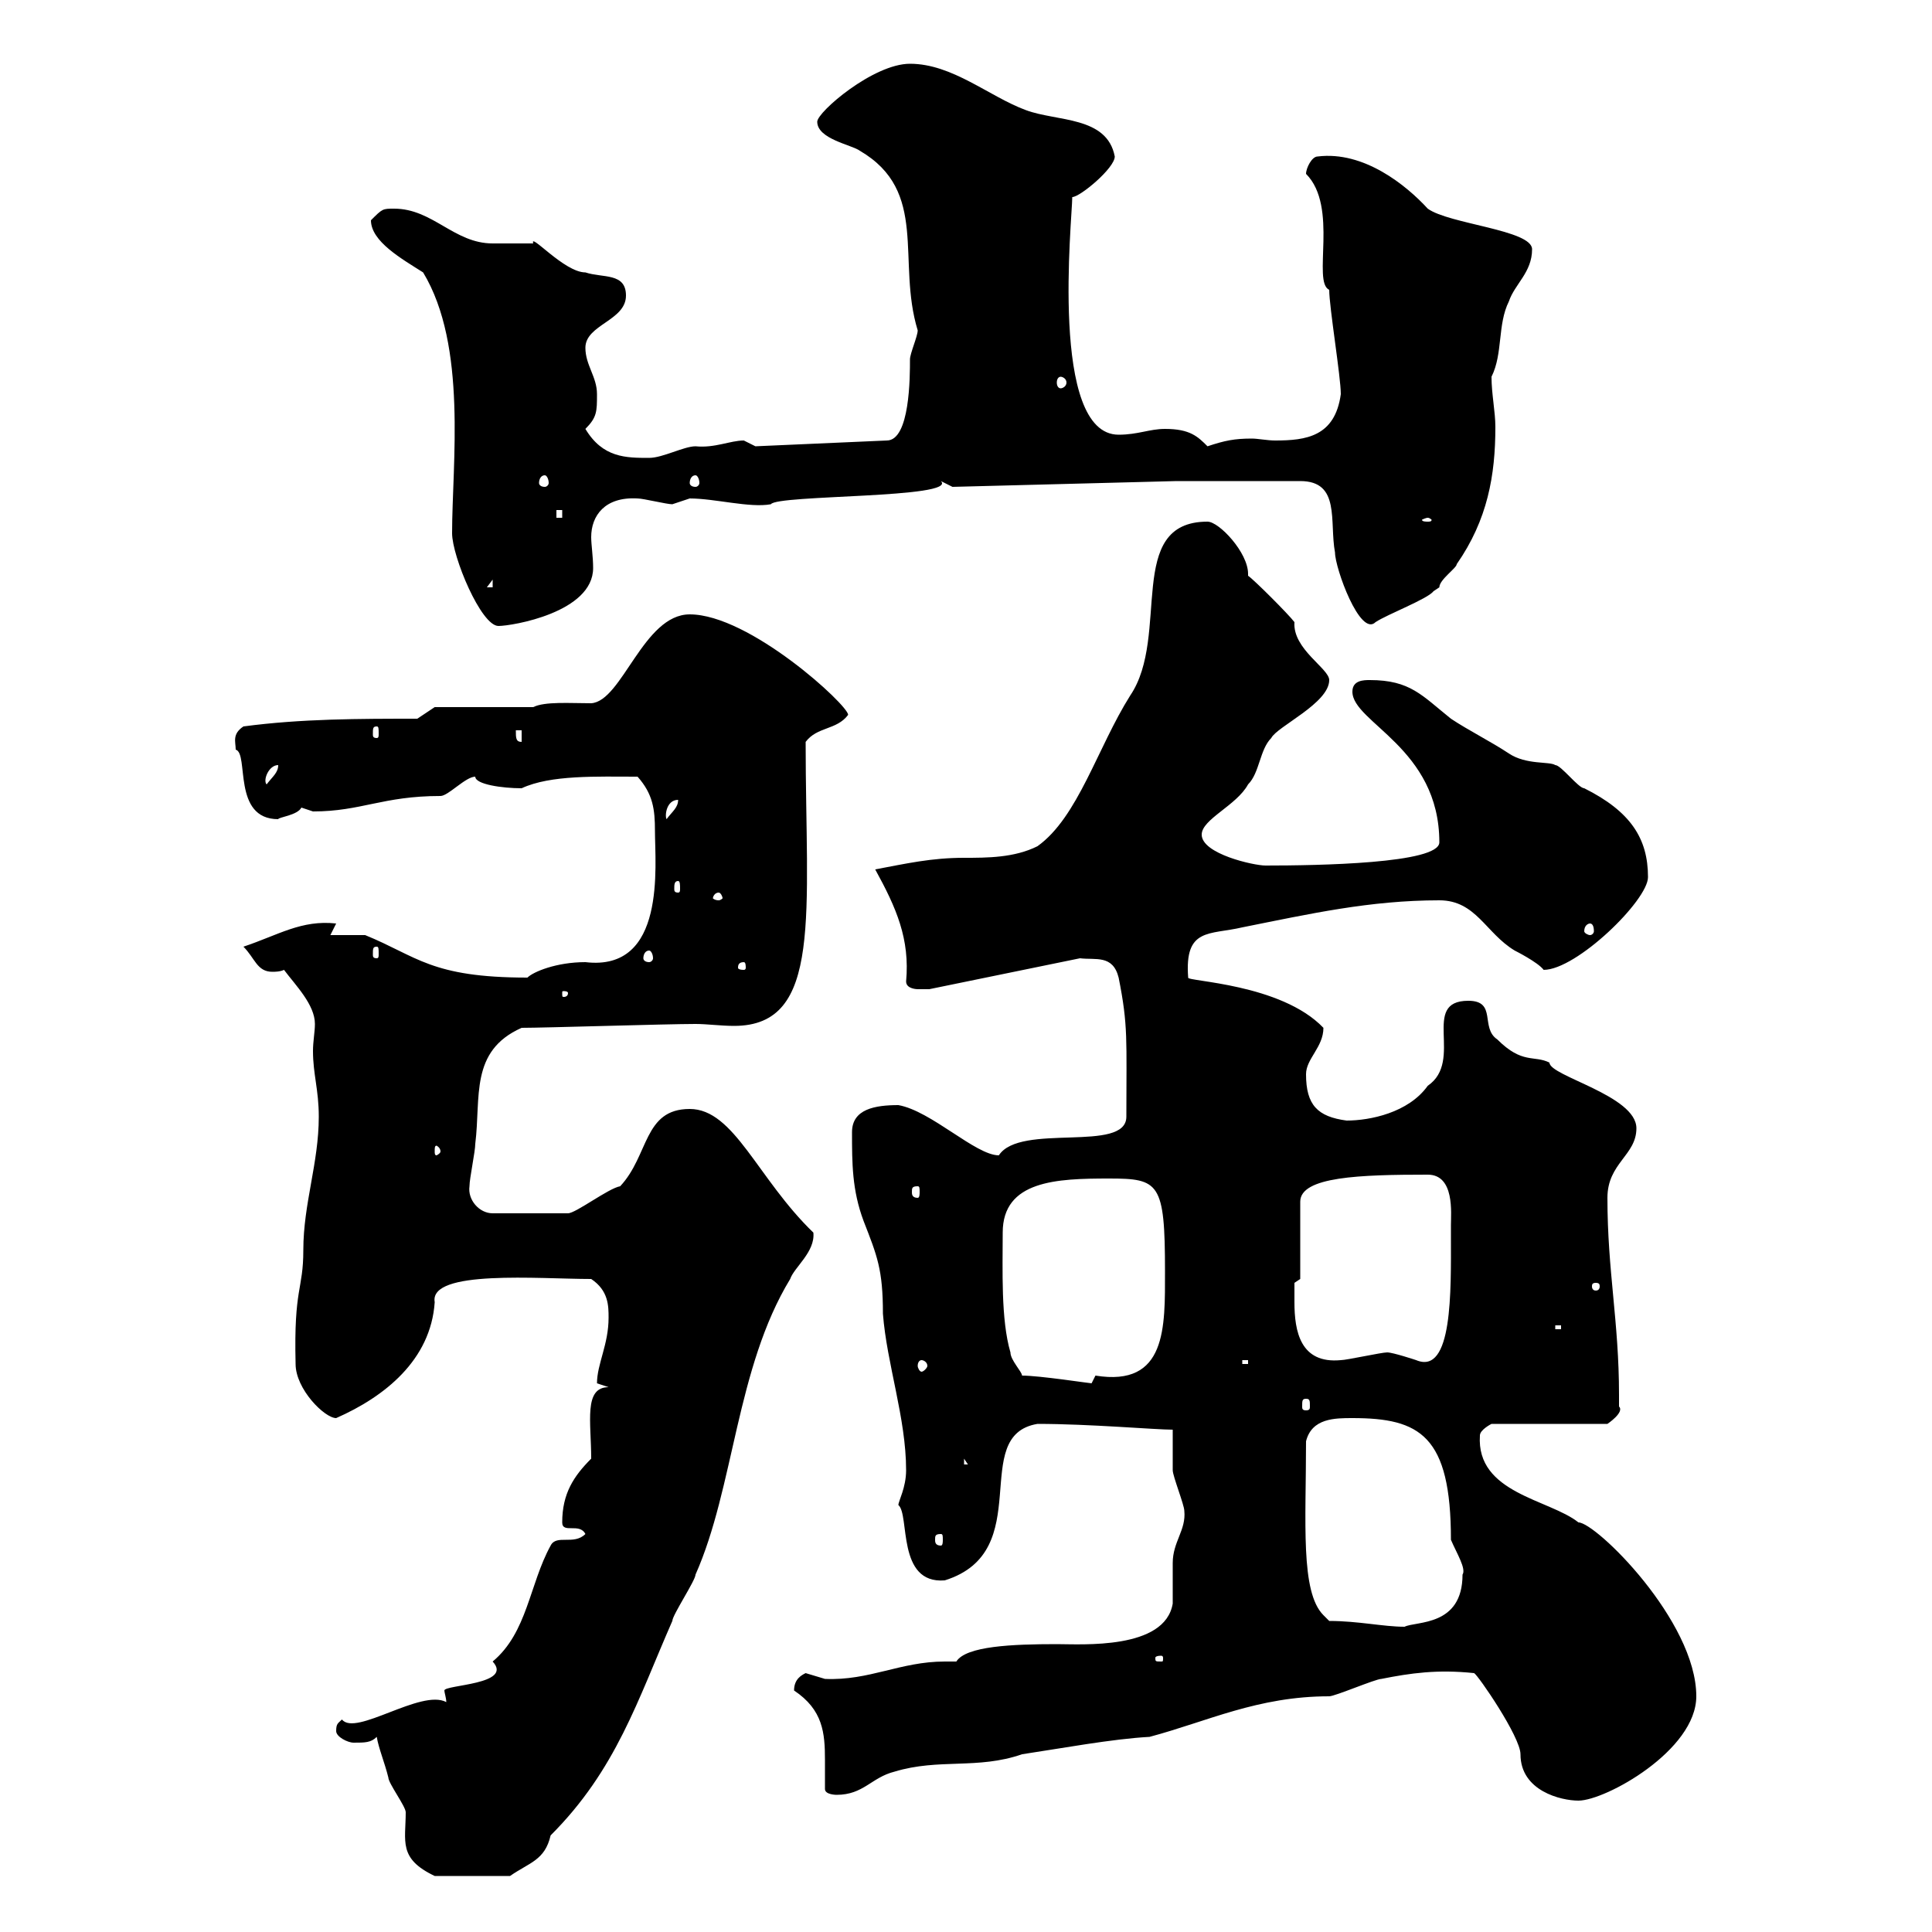 <svg xmlns="http://www.w3.org/2000/svg" xmlns:xlink="http://www.w3.org/1999/xlink" width="300" height="300"><path d="M58.50 269.70C58.80 271.50 59.70 273.60 60.30 276C60.30 276.90 63 280.50 63 281.40C63 285.90 61.80 288.60 67.50 291.30L79.20 291.30C82.20 289.20 84.60 288.90 85.50 285C95.70 274.80 99 264 104.40 251.70C104.40 250.80 108 245.40 108 244.50C114 231 114.30 212.40 122.70 198.60C123.30 196.80 126.60 194.40 126.30 191.40C117.60 183 114 172.20 107.10 172.20C99.90 172.20 100.80 179.40 96.30 184.20C94.50 184.50 89.40 188.40 88.20 188.40L76.50 188.40C74.40 188.40 72.60 186.30 72.90 184.20C72.90 183 73.80 178.80 73.80 177.60C74.70 170.40 72.90 163.20 81 159.60C84.60 159.60 103.50 159 108 159C109.80 159 111.90 159.30 114 159.30C127.80 159.30 125.10 141.90 125.10 115.20C126.90 112.80 129.90 113.40 131.70 111C131.70 109.50 116.40 95.40 107.10 95.40C99.90 95.40 96.60 108.90 91.80 109.20C88.50 109.20 84.60 108.90 82.80 109.80L67.50 109.80L64.80 111.60C55.80 111.60 46.80 111.60 37.80 112.80C36 114 36.60 115.20 36.60 116.40C38.70 117 36 127.20 43.20 127.20C43.20 126.90 46.20 126.60 46.80 125.40C46.80 125.40 48.60 126 48.60 126C56.10 126 59.40 123.60 68.40 123.60C69.60 123.60 72.30 120.60 73.80 120.60C73.80 121.80 78 122.40 81 122.40C85.50 120.30 92.70 120.60 99 120.60C101.40 123.30 101.70 125.70 101.70 129C101.70 134.40 103.50 150.90 90.90 149.40C86.40 149.40 82.80 150.90 81.90 151.80C66.90 151.80 64.80 148.50 56.70 145.20L51.30 145.20L52.20 143.40C46.80 142.80 43.20 145.20 37.80 147C39.60 148.80 39.90 150.90 42.30 150.90C42.60 150.90 43.50 150.90 44.10 150.60C45.90 153 48.90 156 48.90 159C48.90 160.20 48.60 161.70 48.60 163.20C48.60 166.80 49.50 169.20 49.50 173.40C49.50 180.60 47.10 186.90 47.10 194.10C47.10 200.40 45.60 199.80 45.90 211.80C45.90 215.70 50.40 220.20 52.20 220.20C59.70 216.90 66.90 211.20 67.50 202.20C66.60 197.10 83.70 198.60 91.80 198.60C94.50 200.40 94.50 202.80 94.50 204.60C94.50 208.80 92.70 211.80 92.70 214.80C92.70 214.80 94.50 215.40 94.50 215.40C90.60 215.40 91.80 220.80 91.80 226.50C89.10 229.20 87.30 231.90 87.30 236.40C87.30 238.20 90 236.40 90.90 238.20C89.10 240 86.40 238.20 85.50 240C82.20 246 81.90 253.50 76.50 258C79.80 261.60 69 261.60 69 262.50C69 262.80 69.30 263.70 69.30 264.30C65.40 262.20 55.20 269.70 53.10 267C52.50 267.60 52.20 267.60 52.20 268.80C52.20 269.70 54 270.60 54.90 270.60C56.70 270.60 57.60 270.60 58.50 269.70ZM228.90 259.80C229.50 260.10 236.10 269.70 236.10 272.40C236.10 278.10 242.40 279.60 245.10 279.60C249.30 279.60 263.40 271.80 263.40 263.40C263.40 251.70 247.80 236.40 245.10 236.40C240.60 232.80 229.20 231.90 229.80 222.90C229.80 222 231.60 221.10 231.60 221.10L249.60 221.10C249.60 221.10 252.30 219.30 251.40 218.40C251.40 217.20 251.40 216.60 251.40 216.60C251.40 205.20 249.60 197.40 249.60 186C249.60 180.60 254.10 179.40 254.10 175.20C254.10 170.10 240.60 167.10 240.60 165C238.20 163.80 236.40 165.30 232.50 161.40C229.80 159.60 232.50 155.40 228 155.40C220.50 155.40 227.40 164.70 221.70 168.60C218.70 172.80 212.70 174 209.10 174C204.60 173.40 202.80 171.60 202.80 166.80C202.80 164.40 205.50 162.60 205.50 159.60C198.90 152.70 184.20 152.40 184.50 151.80C183.90 144 187.80 145.20 192.90 144C203.40 141.90 212.70 139.80 223.50 139.80C229.20 139.80 230.70 144.90 235.20 147.60C235.20 147.60 238.80 149.40 239.70 150.60C244.80 150.60 255.90 139.80 255.90 136.20C255.90 130.20 253.20 126 246 122.40C245.10 122.40 242.40 118.80 241.50 118.80C240.60 118.20 237 118.80 234.30 117C231.60 115.20 228 113.40 225.30 111.60C220.80 108 219 105.60 212.70 105.60C211.80 105.60 210 105.60 210 107.40C210 112.20 223.50 116.10 223.50 130.80C223.50 134.10 204.60 134.40 196.50 134.40C194.70 134.40 186.60 132.60 186.60 129.60C186.60 127.20 192 125.10 193.80 121.80C195.60 120 195.60 116.40 197.40 114.60C198.30 112.80 206.40 109.20 206.40 105.60C206.40 103.80 200.70 100.80 201 96.60C200.10 95.40 194.70 90 193.80 89.40C193.80 89.40 193.80 89.10 193.80 89.10C193.80 85.80 189.30 81 187.50 81C174.60 81 181.80 98.70 175.50 108C170.40 116.10 167.40 126.90 161.10 131.40C157.50 133.20 153.30 133.20 149.70 133.20C144.60 133.20 140.70 134.10 135.90 135C139.20 141 141.30 145.80 140.70 152.40C140.70 153.60 142.50 153.60 142.50 153.60C143.10 153.60 144.30 153.60 144.30 153.60L167.70 148.80C170.10 149.10 172.80 148.20 173.70 151.80C175.20 159.30 174.90 161.40 174.90 173.40C174.90 179.10 158.40 174.30 155.10 179.40C151.50 179.40 144.60 172.50 139.50 171.60C135.90 171.60 132.30 172.20 132.30 175.80C132.30 180.60 132.30 184.80 134.10 189.60C136.20 195 137.10 197.10 137.10 204C137.70 211.80 140.70 220.20 140.70 228.30C140.70 231 139.50 233.10 139.50 233.70C141.30 235.20 139.20 246 146.70 245.40C161.10 240.90 150.30 222.90 161.10 221.10C169.20 221.10 179.40 222 182.10 222C182.10 222.90 182.10 227.40 182.10 228.30C182.10 229.20 183.90 233.70 183.90 234.60C184.20 237.60 182.10 239.40 182.10 242.70C182.10 243.60 182.10 248.10 182.10 249C180.90 256.20 168 255.30 164.10 255.30C157.20 255.30 150 255.60 148.50 258C147.90 258 147 258 146.70 258C139.80 258 135 261 128.10 260.70C128.10 260.70 125.10 259.80 125.10 259.80C124.50 260.10 123.30 260.70 123.30 262.50C127.80 265.50 128.10 269.10 128.10 273.30C128.10 274.80 128.10 276.30 128.10 277.80C128.10 278.70 129.90 278.70 129.90 278.70C134.10 278.70 135.30 276 138.90 275.10C145.80 273 151.80 274.80 158.70 272.40C164.70 271.50 172.80 270 178.50 269.70C187.50 267.30 195.30 263.40 206.40 263.40C207.30 263.40 213.60 260.70 214.50 260.70C219 259.80 223.20 259.20 228.90 259.80ZM180.30 257.10C180.60 257.10 180.60 257.40 180.60 257.40C180.60 258 180.60 258 180.30 258C179.40 258 179.40 258 179.40 257.40C179.40 257.40 179.40 257.10 180.30 257.10ZM206.40 251.70L205.50 250.80C201.90 247.20 202.80 236.40 202.80 223.80C203.70 220.20 207.30 220.20 210 220.20C220.50 220.20 225.30 222.90 225.30 239.10C226.20 241.20 227.70 243.60 227.10 244.50C227.10 252.60 219.90 251.70 218.10 252.60C214.80 252.60 210.90 251.70 206.40 251.70ZM146.10 238.20C146.40 238.20 146.40 238.50 146.40 239.10C146.40 239.40 146.40 240 146.10 240C145.20 240 145.20 239.40 145.20 239.10C145.20 238.50 145.20 238.20 146.10 238.20ZM149.70 226.50L150.30 227.40L149.70 227.40ZM202.80 217.20C203.40 217.20 203.40 217.50 203.40 218.40C203.40 218.70 203.40 219 202.80 219C202.20 219 202.20 218.70 202.20 218.40C202.20 217.50 202.20 217.20 202.80 217.20ZM158.70 213.60C158.70 213 156.90 211.20 156.90 210C155.40 204.90 155.70 197.10 155.70 191.40C155.70 183.30 164.10 183 172.20 183C180 183 180.90 183.60 180.90 197.40C180.90 206.10 181.20 215.40 170.10 213.60C170.10 213.60 169.50 214.80 169.50 214.80C169.20 214.80 161.40 213.60 158.70 213.60ZM143.10 211.20C143.40 211.20 144 211.50 144 212.10C144 212.40 143.40 213 143.10 213C142.80 213 142.50 212.40 142.50 212.10C142.50 211.50 142.80 211.20 143.10 211.20ZM192.90 211.20L193.80 211.20L193.80 211.80L192.90 211.80ZM201 202.20C201 201 201 199.20 201 199.20L201.90 198.60L201.90 186.60C201.90 182.70 211.20 182.40 221.70 182.40C225.90 182.40 225.30 188.40 225.30 190.20C225.30 190.20 225.30 192 225.30 192C225.30 200.40 225.60 213.60 219.90 211.20C219.90 211.20 216.30 210 215.40 210C214.50 210 209.10 211.20 208.20 211.20C201.90 211.80 201 206.70 201 202.20ZM241.50 205.80L242.40 205.80L242.40 206.40L241.50 206.40ZM247.80 199.20C248.40 199.20 248.40 199.50 248.40 199.80C248.40 199.80 248.40 200.40 247.80 200.40C247.20 200.40 247.20 199.80 247.20 199.80C247.20 199.50 247.20 199.20 247.80 199.20ZM142.50 184.20C142.80 184.20 142.80 184.50 142.80 185.10C142.80 185.40 142.80 186 142.50 186C141.60 186 141.60 185.40 141.60 185.10C141.60 184.50 141.60 184.20 142.50 184.20ZM68.40 178.80C68.40 179.10 67.80 179.40 67.80 179.40C67.50 179.40 67.50 179.10 67.50 178.80C67.50 178.20 67.50 177.90 67.80 177.90C67.80 177.90 68.40 178.20 68.40 178.80ZM88.20 154.20C88.20 154.80 87.60 154.80 87.60 154.80C87.30 154.80 87.30 154.80 87.30 154.20C87.30 153.90 87.30 153.90 87.60 153.90C87.60 153.90 88.20 153.90 88.20 154.20ZM115.50 149.40C115.80 149.40 115.80 150 115.80 150.30C115.80 150.30 115.80 150.60 115.50 150.60C114.60 150.60 114.60 150.30 114.60 150.30C114.60 150 114.60 149.40 115.50 149.40ZM100.80 147.60C101.10 147.60 101.40 148.20 101.40 148.80C101.40 149.10 101.10 149.40 100.80 149.40C100.20 149.40 99.90 149.10 99.90 148.80C99.90 148.20 100.20 147.60 100.80 147.60ZM58.50 147C58.80 147 58.80 147.30 58.80 148.20C58.80 148.50 58.80 148.80 58.50 148.80C57.90 148.80 57.90 148.50 57.90 148.20C57.90 147.30 57.90 147 58.50 147ZM246.90 143.40C247.20 143.40 247.50 143.70 247.50 144.60C247.50 144.90 247.20 145.20 246.90 145.20C246.60 145.20 246 144.90 246 144.60C246 143.70 246.60 143.40 246.90 143.40ZM111.60 138.60C111.90 138.60 112.20 139.20 112.20 139.50C112.20 139.50 111.90 139.80 111.60 139.80C111 139.80 110.70 139.50 110.70 139.50C110.70 139.20 111 138.60 111.60 138.60ZM105.30 136.80C105.60 136.80 105.60 137.40 105.60 138C105.60 138.30 105.60 138.60 105.30 138.60C104.70 138.60 104.70 138.30 104.70 138C104.70 137.40 104.70 136.80 105.30 136.80ZM105.30 124.20C105.30 125.40 104.40 126 103.50 127.20C103.20 126.60 103.50 124.20 105.30 124.20ZM43.20 118.80C43.20 120 42.30 120.60 41.40 121.80C40.80 121.20 41.70 118.80 43.20 118.80ZM80.10 113.40L81 113.40L81 115.20C80.10 115.20 80.10 114.60 80.10 113.40ZM58.50 112.80C58.80 112.80 58.80 113.10 58.80 114C58.80 114.30 58.80 114.60 58.50 114.60C57.90 114.60 57.90 114.30 57.90 114C57.90 113.10 57.90 112.80 58.50 112.80ZM57.60 34.20C57.60 37.50 62.40 40.20 65.70 42.30C72.60 53.70 70.20 72 70.20 82.80C70.20 86.40 74.70 97.20 77.40 97.20C79.50 97.20 92.10 95.10 92.10 88.20C92.10 86.40 91.80 84.60 91.80 83.40C91.80 80.10 93.90 77.10 99 77.40C99.90 77.40 103.50 78.30 104.40 78.30C104.40 78.30 107.10 77.40 107.10 77.40C111 77.40 116.40 78.90 119.70 78.30C120.60 76.80 148.80 77.40 146.10 74.70C146.10 74.70 147.90 75.60 147.90 75.60L182.70 74.70L201.90 74.70C208.20 74.70 206.40 81 207.30 85.80C207.30 88.20 211.20 99 213.60 96.60C215.40 95.40 221.70 93 222.60 91.80C222.60 91.80 223.50 91.20 223.50 91.20C223.50 90 226.20 88.20 226.20 87.60C231 80.70 232.20 73.80 232.20 66.30C232.20 63.90 231.60 61.20 231.60 58.50C233.40 54.90 232.50 50.40 234.30 46.80C235.20 44.10 237.90 42.30 237.90 38.70C237.90 35.70 225 34.80 221.70 32.40C218.40 28.80 211.80 23.40 204.60 24.30C203.70 24.30 202.80 26.10 202.80 27C207.90 32.10 203.70 43.80 206.40 45C206.40 47.70 208.20 58.50 208.20 61.20C207.30 67.80 202.80 68.40 198 68.40C196.80 68.40 195.30 68.10 194.40 68.10C191.70 68.10 190.20 68.40 187.50 69.30C186 67.80 184.80 66.60 180.90 66.60C178.50 66.60 176.70 67.50 173.70 67.50C162.90 67.50 166.50 33.90 166.50 30.60C167.70 30.60 173.10 26.10 173.10 24.30C171.90 18 164.10 18.90 159.30 17.10C153.60 15 147.90 9.90 141.30 9.90C135.60 9.90 126.90 17.40 126.90 18.90C126.90 21.60 132.30 22.50 133.50 23.40C144.30 29.70 139.20 40.50 142.50 51.30C142.50 52.20 141.30 54.90 141.30 55.80C141.30 58.50 141.30 68.40 137.70 68.40L117.30 69.30C117.30 69.30 115.50 68.40 115.50 68.40C113.40 68.40 111 69.60 108 69.30C106.20 69.30 102.90 71.10 100.80 71.10C97.20 71.10 93.60 71.10 90.90 66.60C92.70 64.80 92.70 63.90 92.70 61.20C92.70 58.50 90.90 56.70 90.90 54C90.90 50.40 97.20 49.80 97.20 45.90C97.20 42.30 93.60 43.20 90.90 42.30C87.60 42.30 82.20 36 82.80 37.80C81.90 37.80 77.40 37.80 76.50 37.80C70.50 37.80 67.20 32.40 61.20 32.40C59.40 32.40 59.40 32.40 57.60 34.20ZM76.50 90L76.50 91.20L75.60 91.20ZM221.70 80.40C222 80.40 222.30 80.70 222.30 80.70C222.30 81 222 81 221.70 81C221.40 81 220.80 81 220.80 80.70C220.80 80.70 221.40 80.40 221.70 80.40ZM86.40 79.20L87.30 79.20L87.30 80.40L86.40 80.40ZM84.60 73.80C84.90 73.80 85.20 74.40 85.20 75C85.20 75.30 84.90 75.60 84.60 75.60C84 75.60 83.70 75.30 83.70 75C83.70 74.40 84 73.80 84.60 73.80ZM108 73.80C108.30 73.80 108.60 74.40 108.60 75C108.60 75.30 108.30 75.60 108 75.60C107.40 75.60 107.10 75.30 107.10 75C107.10 74.40 107.40 73.80 108 73.80ZM164.70 58.50C165 58.50 165.60 58.80 165.60 59.40C165.60 60 165 60.30 164.70 60.30C164.40 60.30 164.10 60 164.10 59.40C164.10 58.80 164.40 58.50 164.70 58.50Z"/></svg>